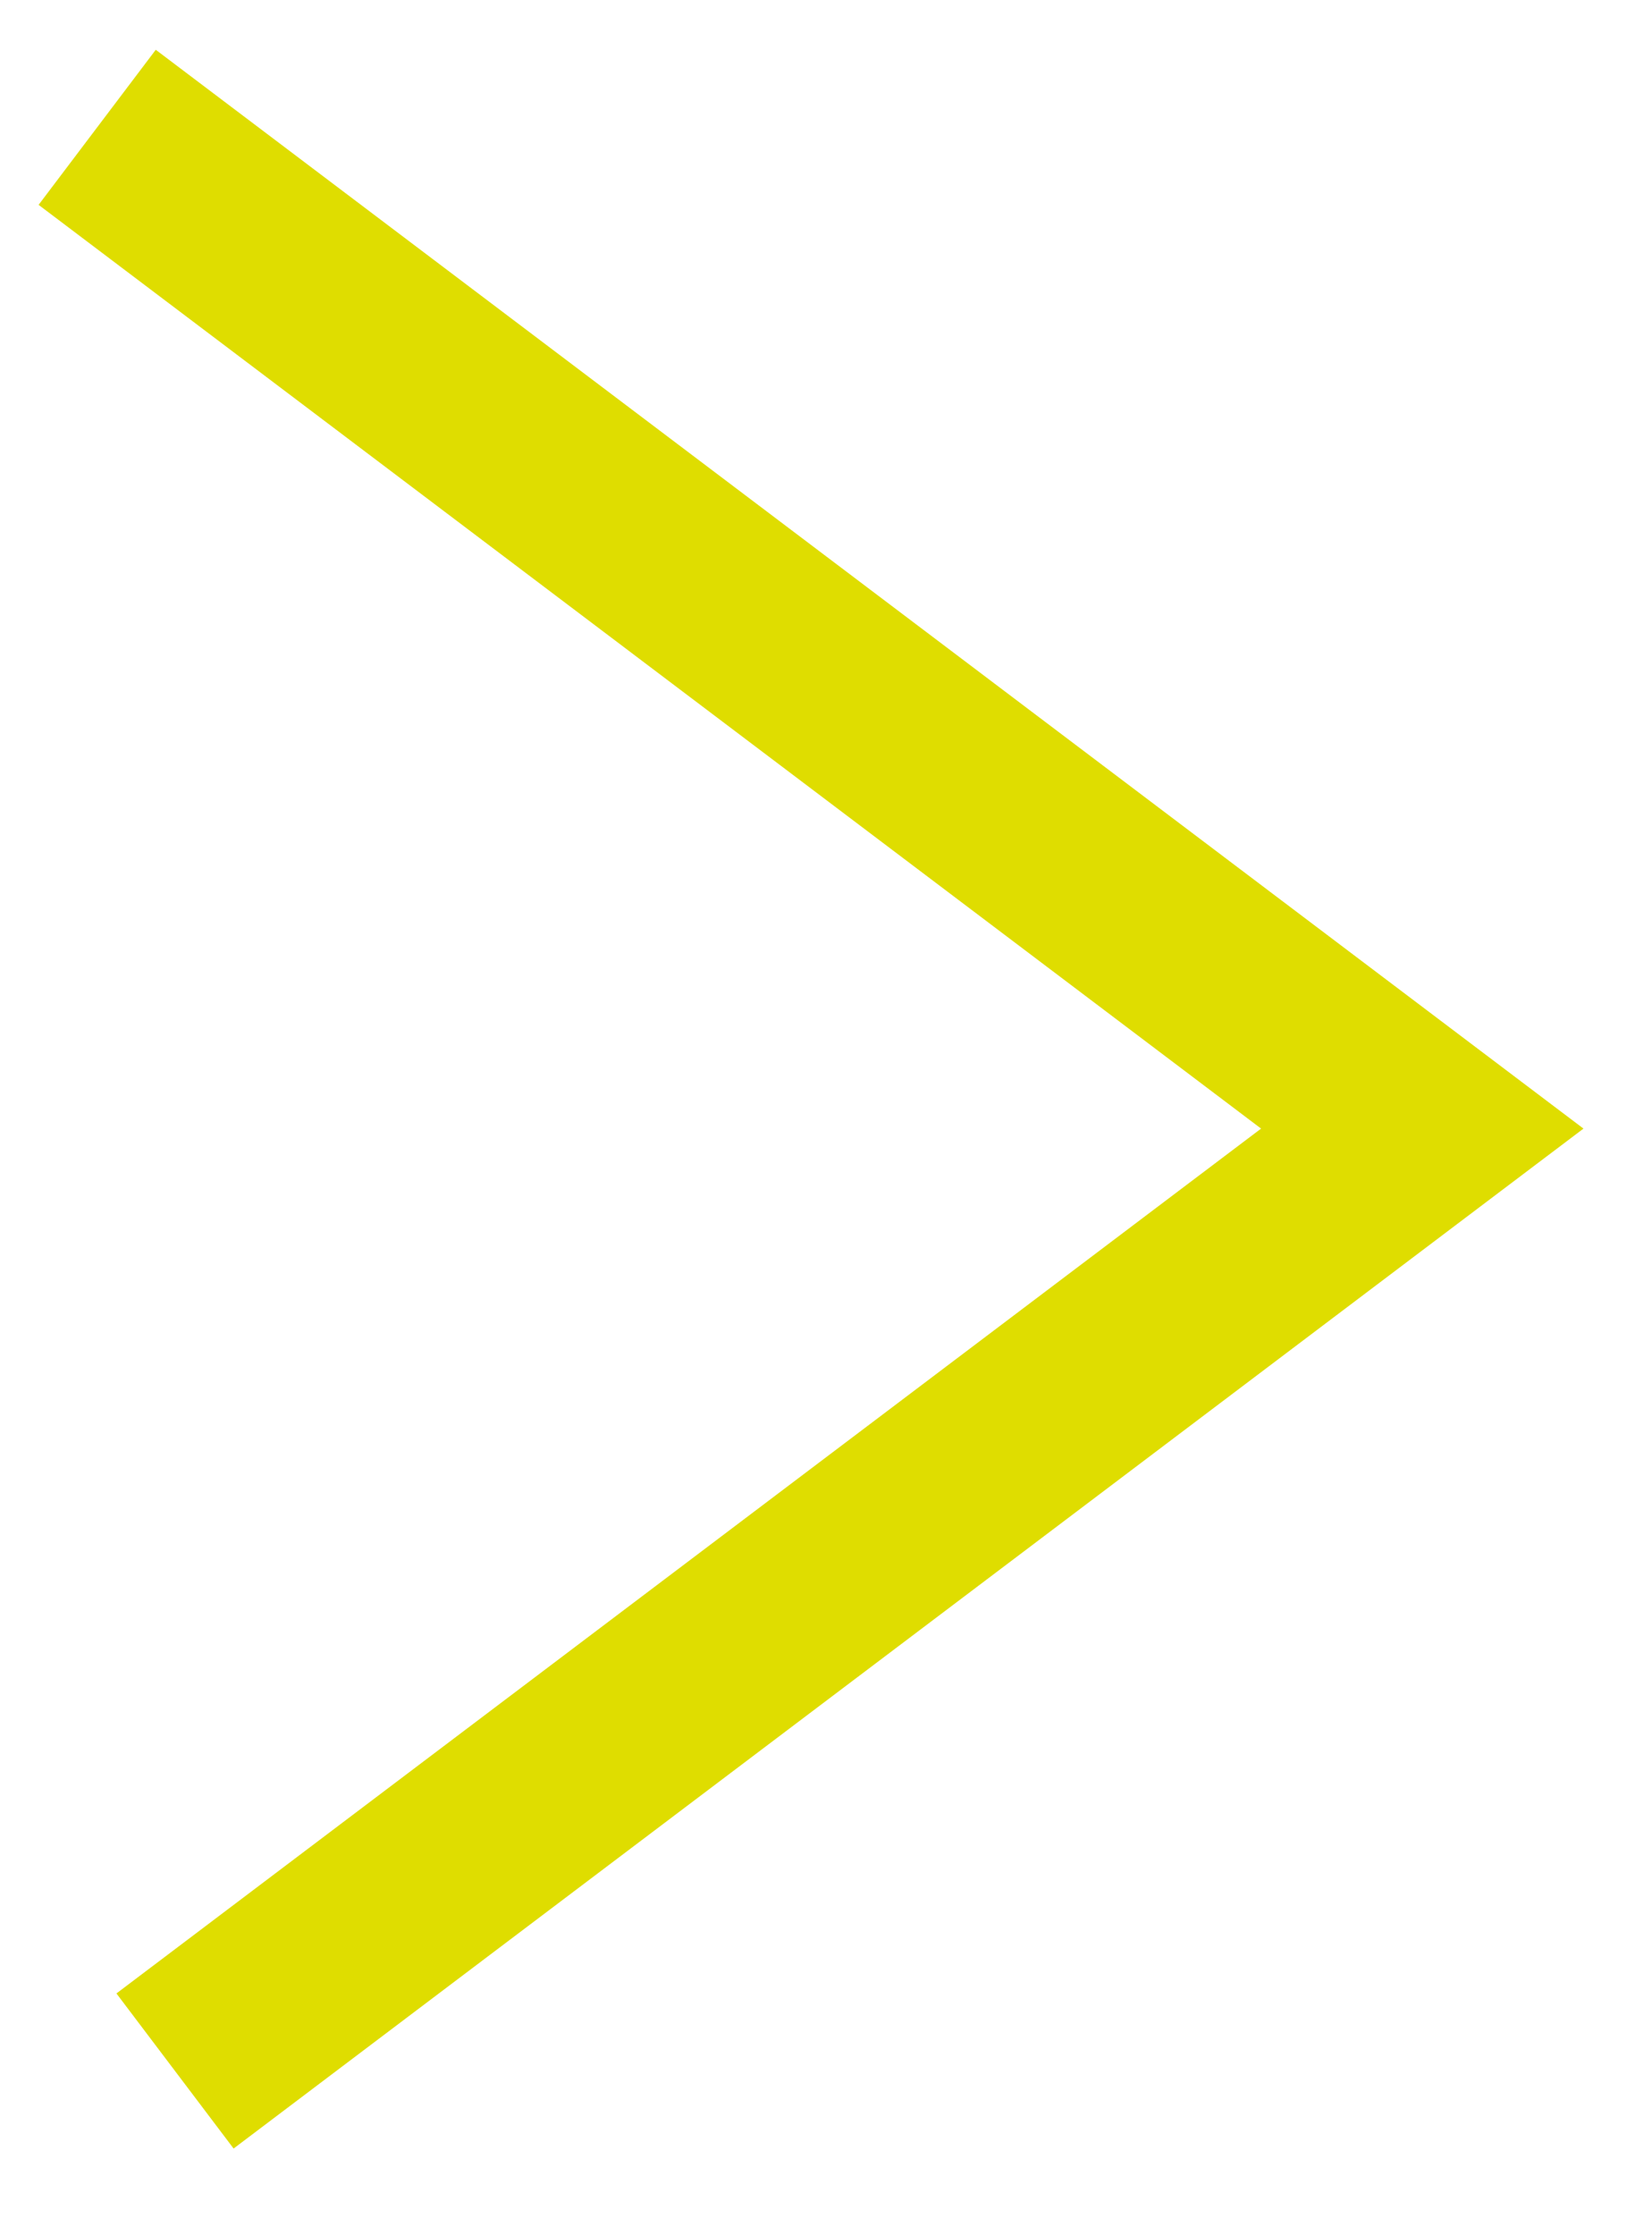 <?xml version="1.0" encoding="UTF-8"?>
<svg width="17px" height="23px" viewBox="0 0 17 23" version="1.1" xmlns="http://www.w3.org/2000/svg" xmlns:xlink="http://www.w3.org/1999/xlink">
    <title>Path 3</title>
    <g id="Home" stroke="none" stroke-width="1" fill="none" fill-rule="evenodd">
        <g id="Route-1" transform="translate(-1600, -877)" stroke="#DFDD00" stroke-width="2">
            <polyline id="Path-3" points="1601 878.31 1614.636 888.613 1601.801 898.31"></polyline>
        </g>
    </g>
</svg>